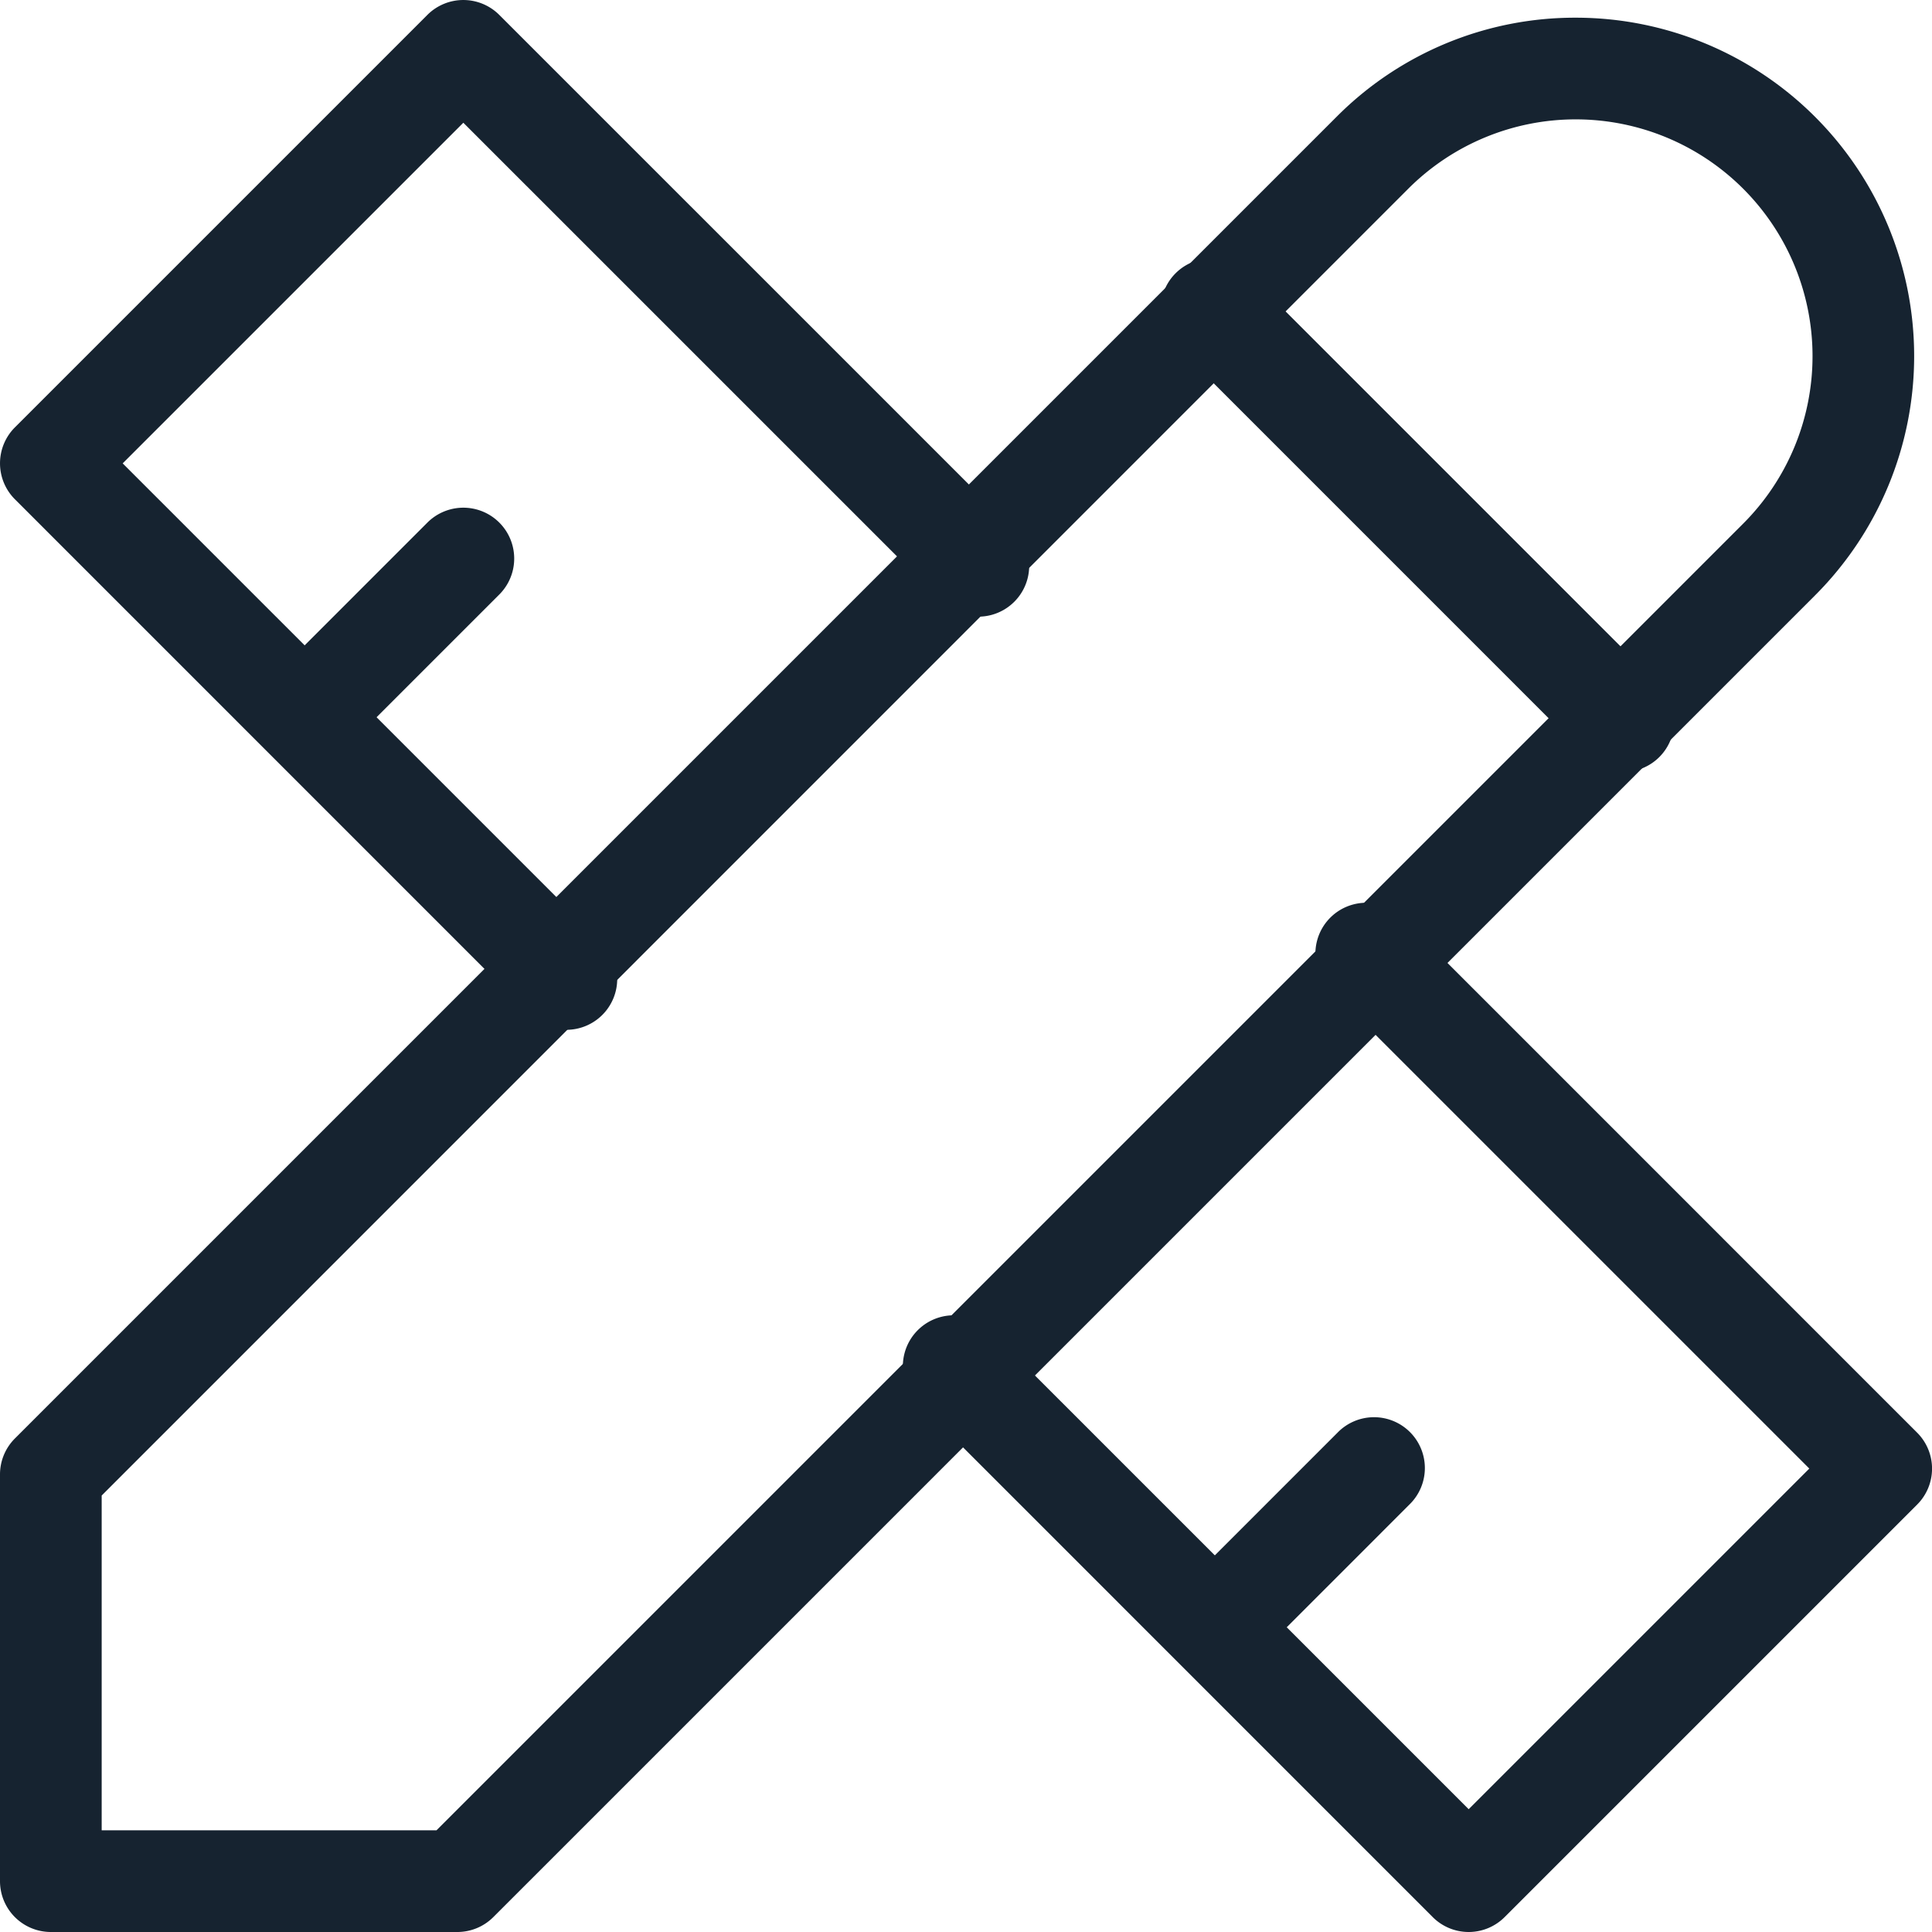 <svg xmlns="http://www.w3.org/2000/svg" width="38" height="38" viewBox="0 0 38 38">
  <g id="tools-und-ressourcen" transform="translate(-10800.816 4645.754)">
    <path id="Pfad_3519" data-name="Pfad 3519" d="M11,39.824H3a1,1,0,0,1-1-1v-8a1,1,0,0,1,.293-.707l26-26A6.613,6.613,0,0,1,33,2.172h0A6.656,6.656,0,0,1,37.7,13.534l-26,26A1,1,0,0,1,11,39.824Zm-7-2h6.585l25.7-25.7A4.656,4.656,0,1,0,29.7,5.535L4,31.239Z" transform="translate(10798.816 -4647.578)" fill="#162330"/>
    <path id="Pfad_3520" data-name="Pfad 3520" d="M22.613,14.613a1,1,0,0,1-.707-.293L13.793,6.207a1,1,0,0,1,1.414-1.414l8.113,8.113a1,1,0,0,1-.707,1.707Z" transform="translate(10810.133 -4645.184)" fill="#162330"/>
    <path id="Pfad_3521" data-name="Pfad 3521" d="M13.141,22.255a1,1,0,0,1-.707-.293L2.293,11.82a1,1,0,0,1,0-1.414l8.113-8.113a1,1,0,0,1,1.414,0L21.962,12.434a1,1,0,0,1-1.414,1.414L11.113,4.414l-6.7,6.7,9.434,9.434a1,1,0,0,1-.707,1.707Z" transform="translate(10798.816 -4647.754)" fill="#162330"/>
    <path id="Pfad_3522" data-name="Pfad 3522" d="M5.5,12.042a1,1,0,0,1-.707-1.707L7.835,7.293A1,1,0,0,1,9.25,8.707L6.207,11.75A1,1,0,0,1,5.5,12.042Z" transform="translate(10801.387 -4642.768)" fill="#162330"/>
    <path id="Pfad_3523" data-name="Pfad 3523" d="M22.141,31.255a1,1,0,0,1-.707-.293L11.293,20.82a1,1,0,0,1,1.414-1.414l9.434,9.434,6.7-6.7-9.434-9.434a1,1,0,0,1,1.414-1.414L30.962,21.434a1,1,0,0,1,0,1.414l-8.113,8.113A1,1,0,0,1,22.141,31.255Z" transform="translate(10807.562 -4639.009)" fill="#162330"/>
    <path id="Pfad_3524" data-name="Pfad 3524" d="M14.5,21.042a1,1,0,0,1-.707-1.707l3.042-3.042a1,1,0,1,1,1.414,1.414L15.207,20.75A1,1,0,0,1,14.5,21.042Z" transform="translate(10810.287 -4633.867)" fill="#162330"/>
  </g>
</svg>
